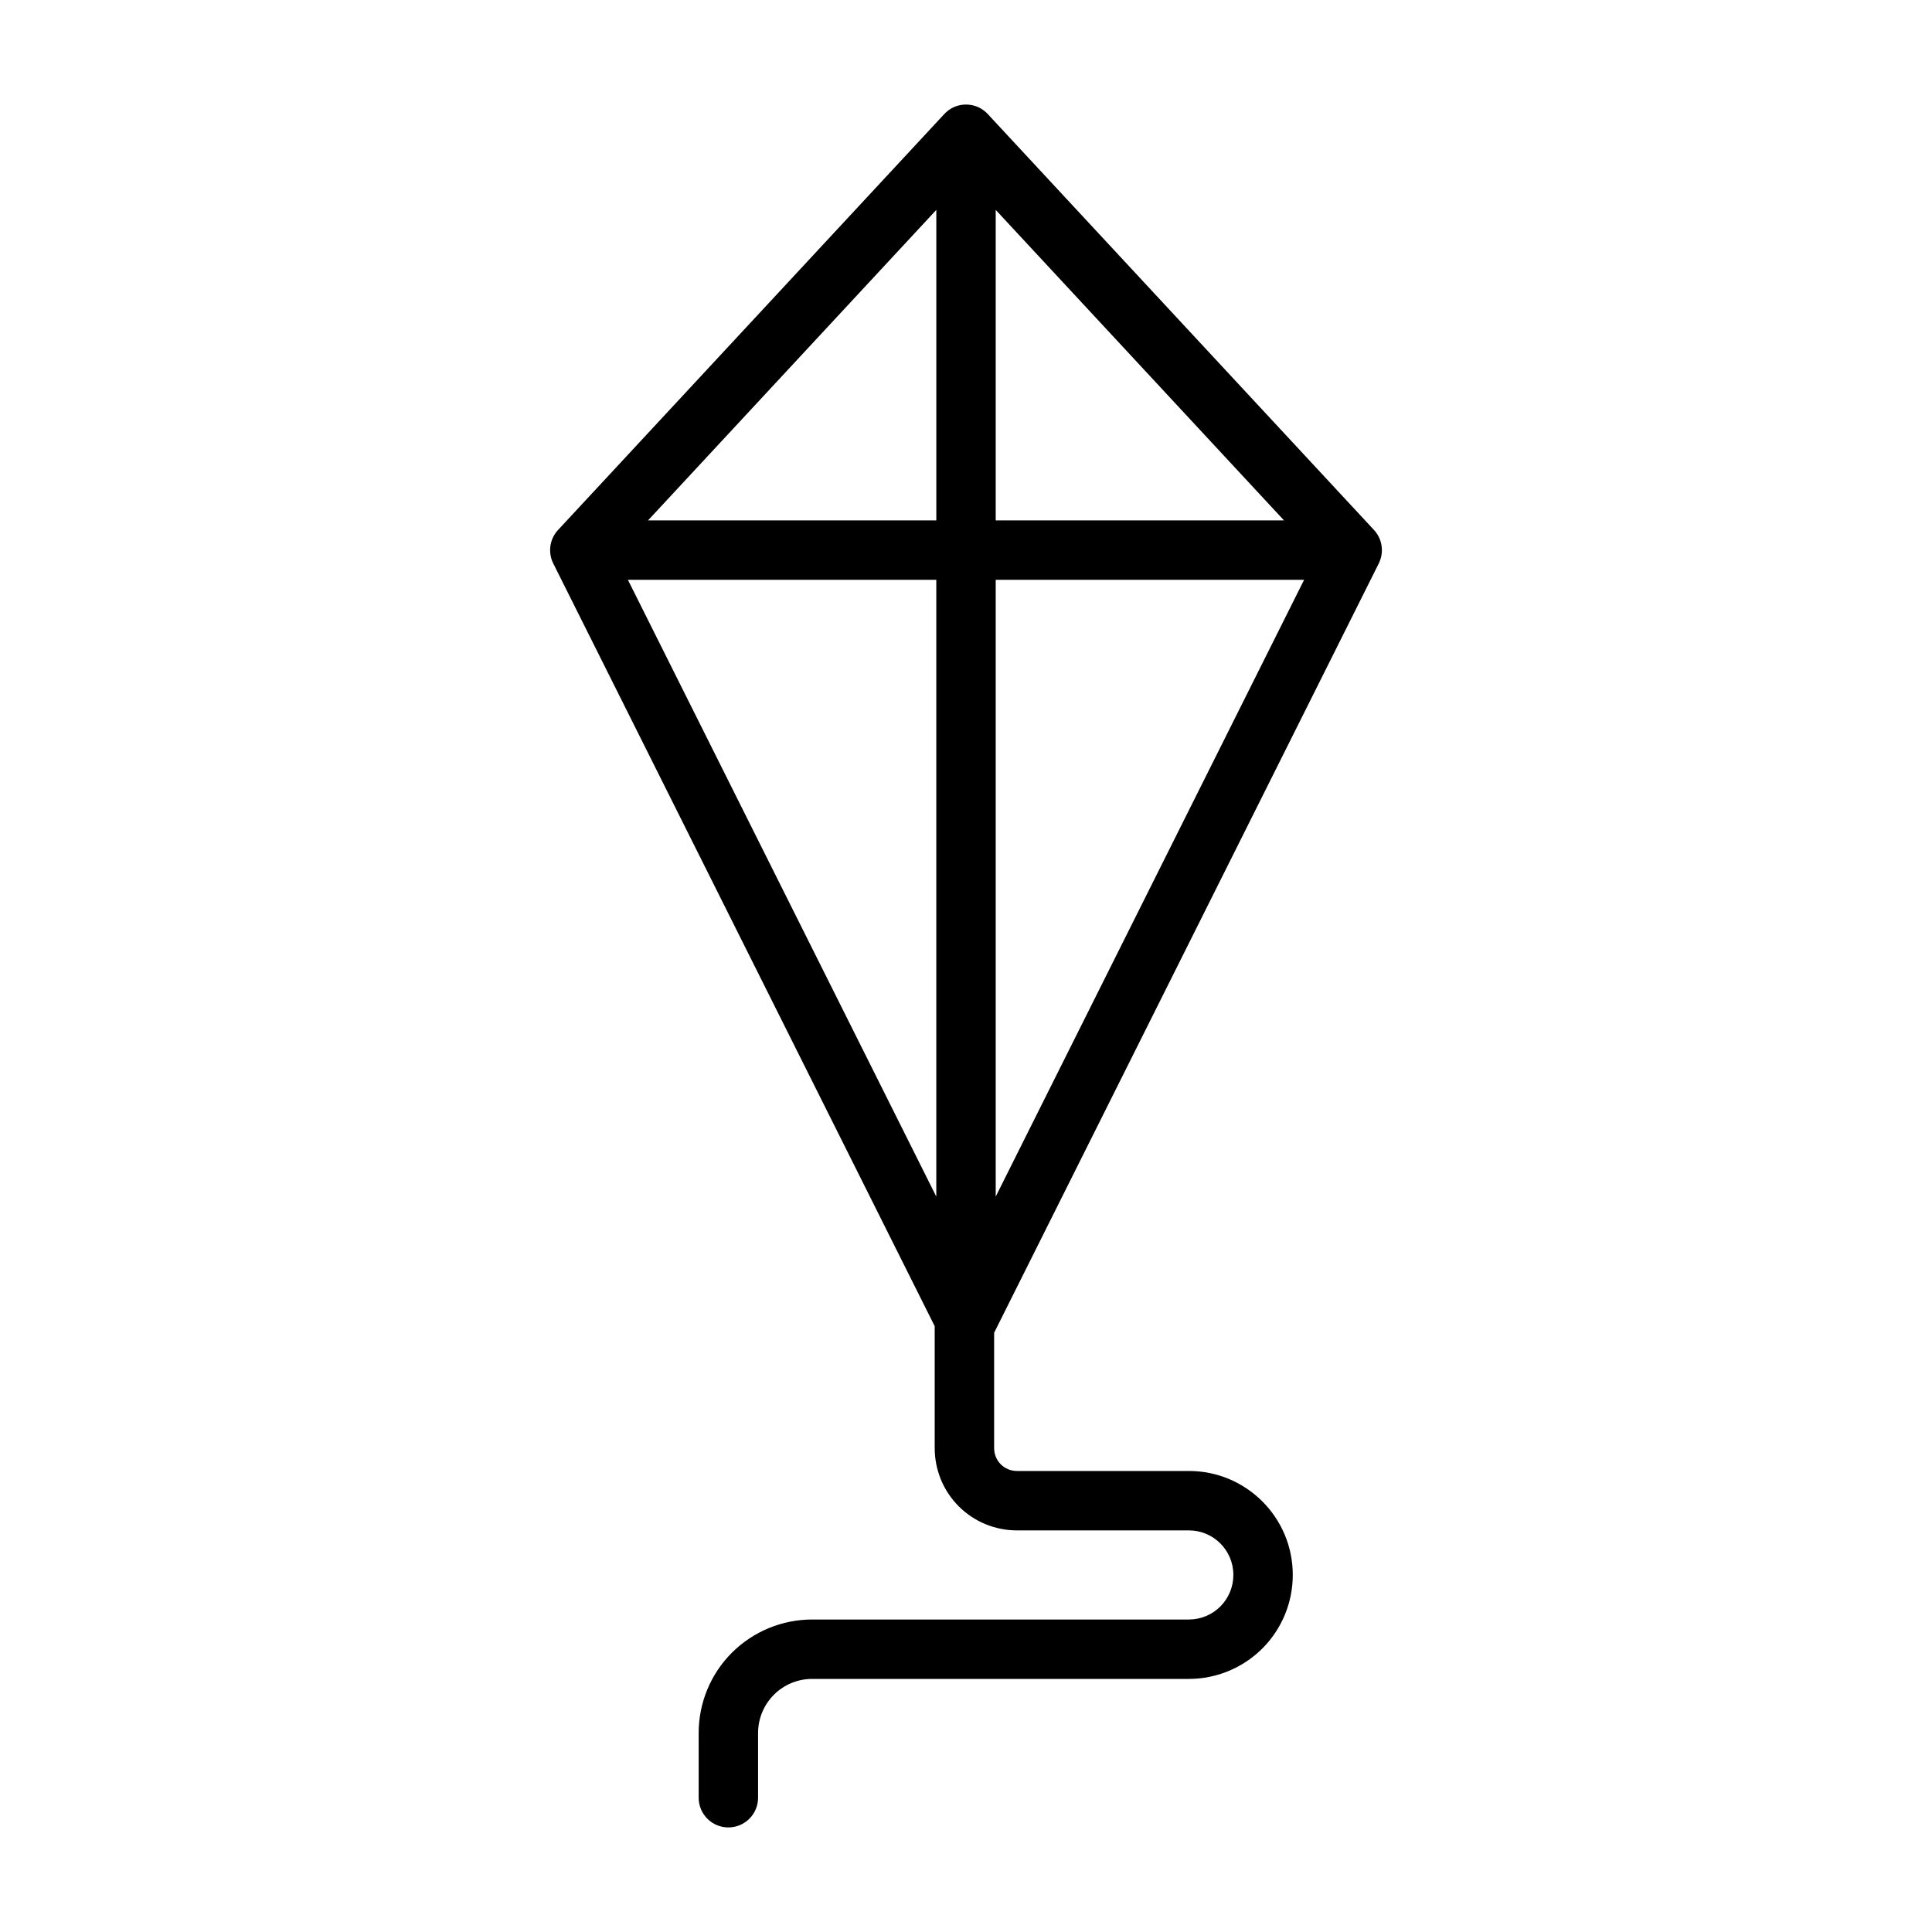 <?xml version="1.0" encoding="UTF-8"?>
<!-- Uploaded to: SVG Repo, www.svgrepo.com, Generator: SVG Repo Mixer Tools -->
<svg fill="#000000" width="800px" height="800px" version="1.1" viewBox="144 144 512 512" xmlns="http://www.w3.org/2000/svg">
 <path d="m400 171.71c-1.465 0-2.816 0.395-4 1.086-0.645 0.395-1.242 0.867-1.762 1.434l-102.34 110.21c-0.473 0.488-0.852 1.039-1.164 1.621l-0.031 0.031c-0.535 1.023-0.867 2.172-0.914 3.387v0.125c0 0.203 0 0.426 0.016 0.645v0.125c0.078 1.086 0.379 2.109 0.852 3.023l101.05 202.06v32.324c0 5.777 2.281 11.32 6.375 15.414 4.078 4.078 9.621 6.375 15.398 6.375h45.594c6.504 0 11.777 5.273 11.777 11.777v0.062c0 3.117-1.242 6.109-3.449 8.328-2.203 2.203-5.211 3.449-8.328 3.449h-99.848c-7.965 0-15.617 3.164-21.27 8.801-5.637 5.637-8.801 13.289-8.801 21.27v17.16c0 4.344 3.527 7.871 7.871 7.871s7.871-3.527 7.871-7.871v-17.16c0-3.809 1.512-7.445 4.203-10.141 2.676-2.676 6.328-4.188 10.125-4.188h99.848c7.305 0 14.297-2.914 19.461-8.062 5.164-5.164 8.062-12.172 8.062-19.461v-0.062c0-15.191-12.328-27.52-27.52-27.52h-45.594c-1.59 0-3.133-0.629-4.266-1.762-1.133-1.133-1.762-2.676-1.762-4.281v-30.59l101.93-203.87c1.465-2.945 0.961-6.473-1.273-8.879l-102.34-110.21c-0.52-0.566-1.117-1.039-1.762-1.434-1.18-0.691-2.535-1.086-4-1.086zm-89.598 125.95 81.727 163.45v-163.45zm97.473 0v163.45l81.727-163.45zm-92.148-15.742h76.406v-82.293zm92.148 0h76.406l-76.406-82.293z" fill-rule="evenodd"/>
</svg>
